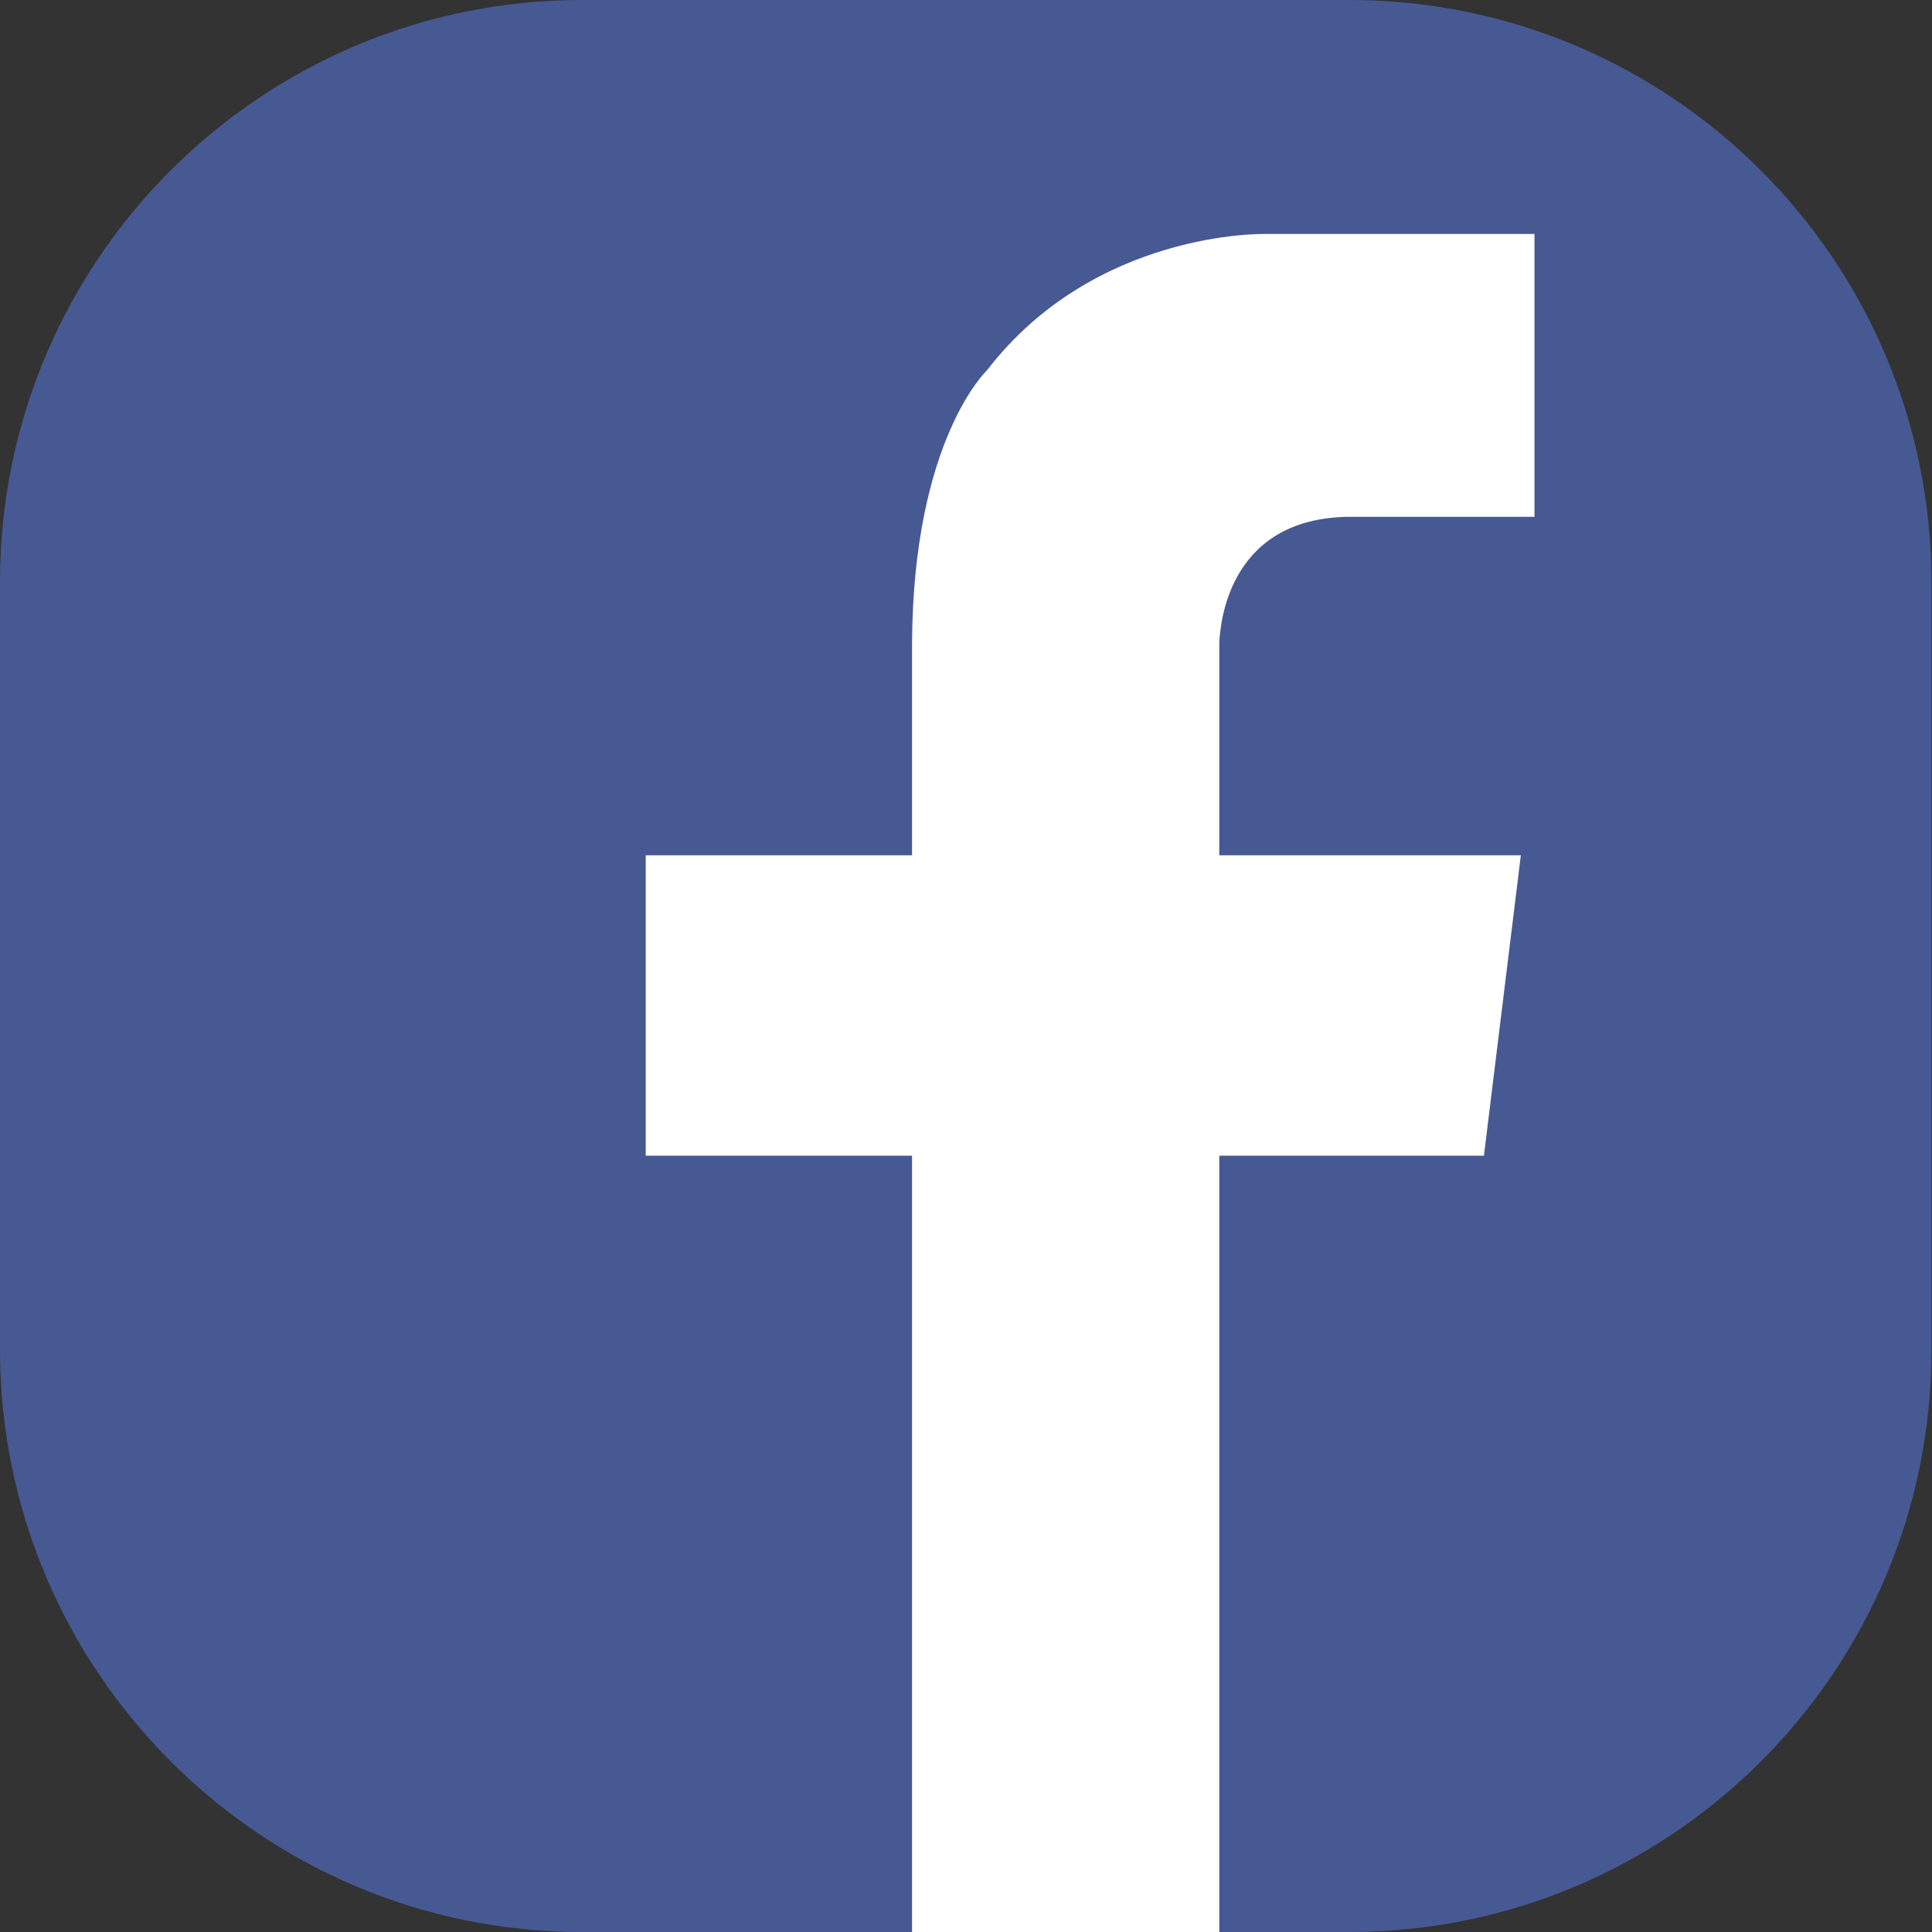 <?xml version="1.0" encoding="utf-8"?>
<!-- Generator: Adobe Illustrator 24.2.1, SVG Export Plug-In . SVG Version: 6.00 Build 0)  -->
<svg version="1.1" id="レイヤー_1" xmlns="http://www.w3.org/2000/svg" xmlns:xlink="http://www.w3.org/1999/xlink" x="0px"
	 y="0px" viewBox="0 0 34.02 34.02" style="enable-background:new 0 0 34.02 34.02;" xml:space="preserve">
<rect x="0" y="0" width="34.02" height="34.02" fill="#333333" stroke="none"/>
<g>
	<g>
		<path style="fill:#475993;" d="M23.76,34.02H10.25C4.59,34.02,0,29.42,0,23.76V10.25C0,4.59,4.59,0,10.25,0h13.51
			c5.66,0,10.25,4.59,10.25,10.25v13.51C34.02,29.42,29.42,34.02,23.76,34.02z"/>
	</g>
	<path style="fill:#FFFFFF;" d="M23.85,9.1h3.17V4.12h-3.94l0,0h-0.81c0,0-2.99-0.07-4.89,2.4c0,0-1.3,1.22-1.32,4.8h0v3.74h-4.69
		v5.29h4.69v13.67h5.41V20.35h4.66l0.65-5.29h-5.31v-3.74h0C21.49,10.91,21.67,9.07,23.85,9.1z"/>
</g>
</svg>
